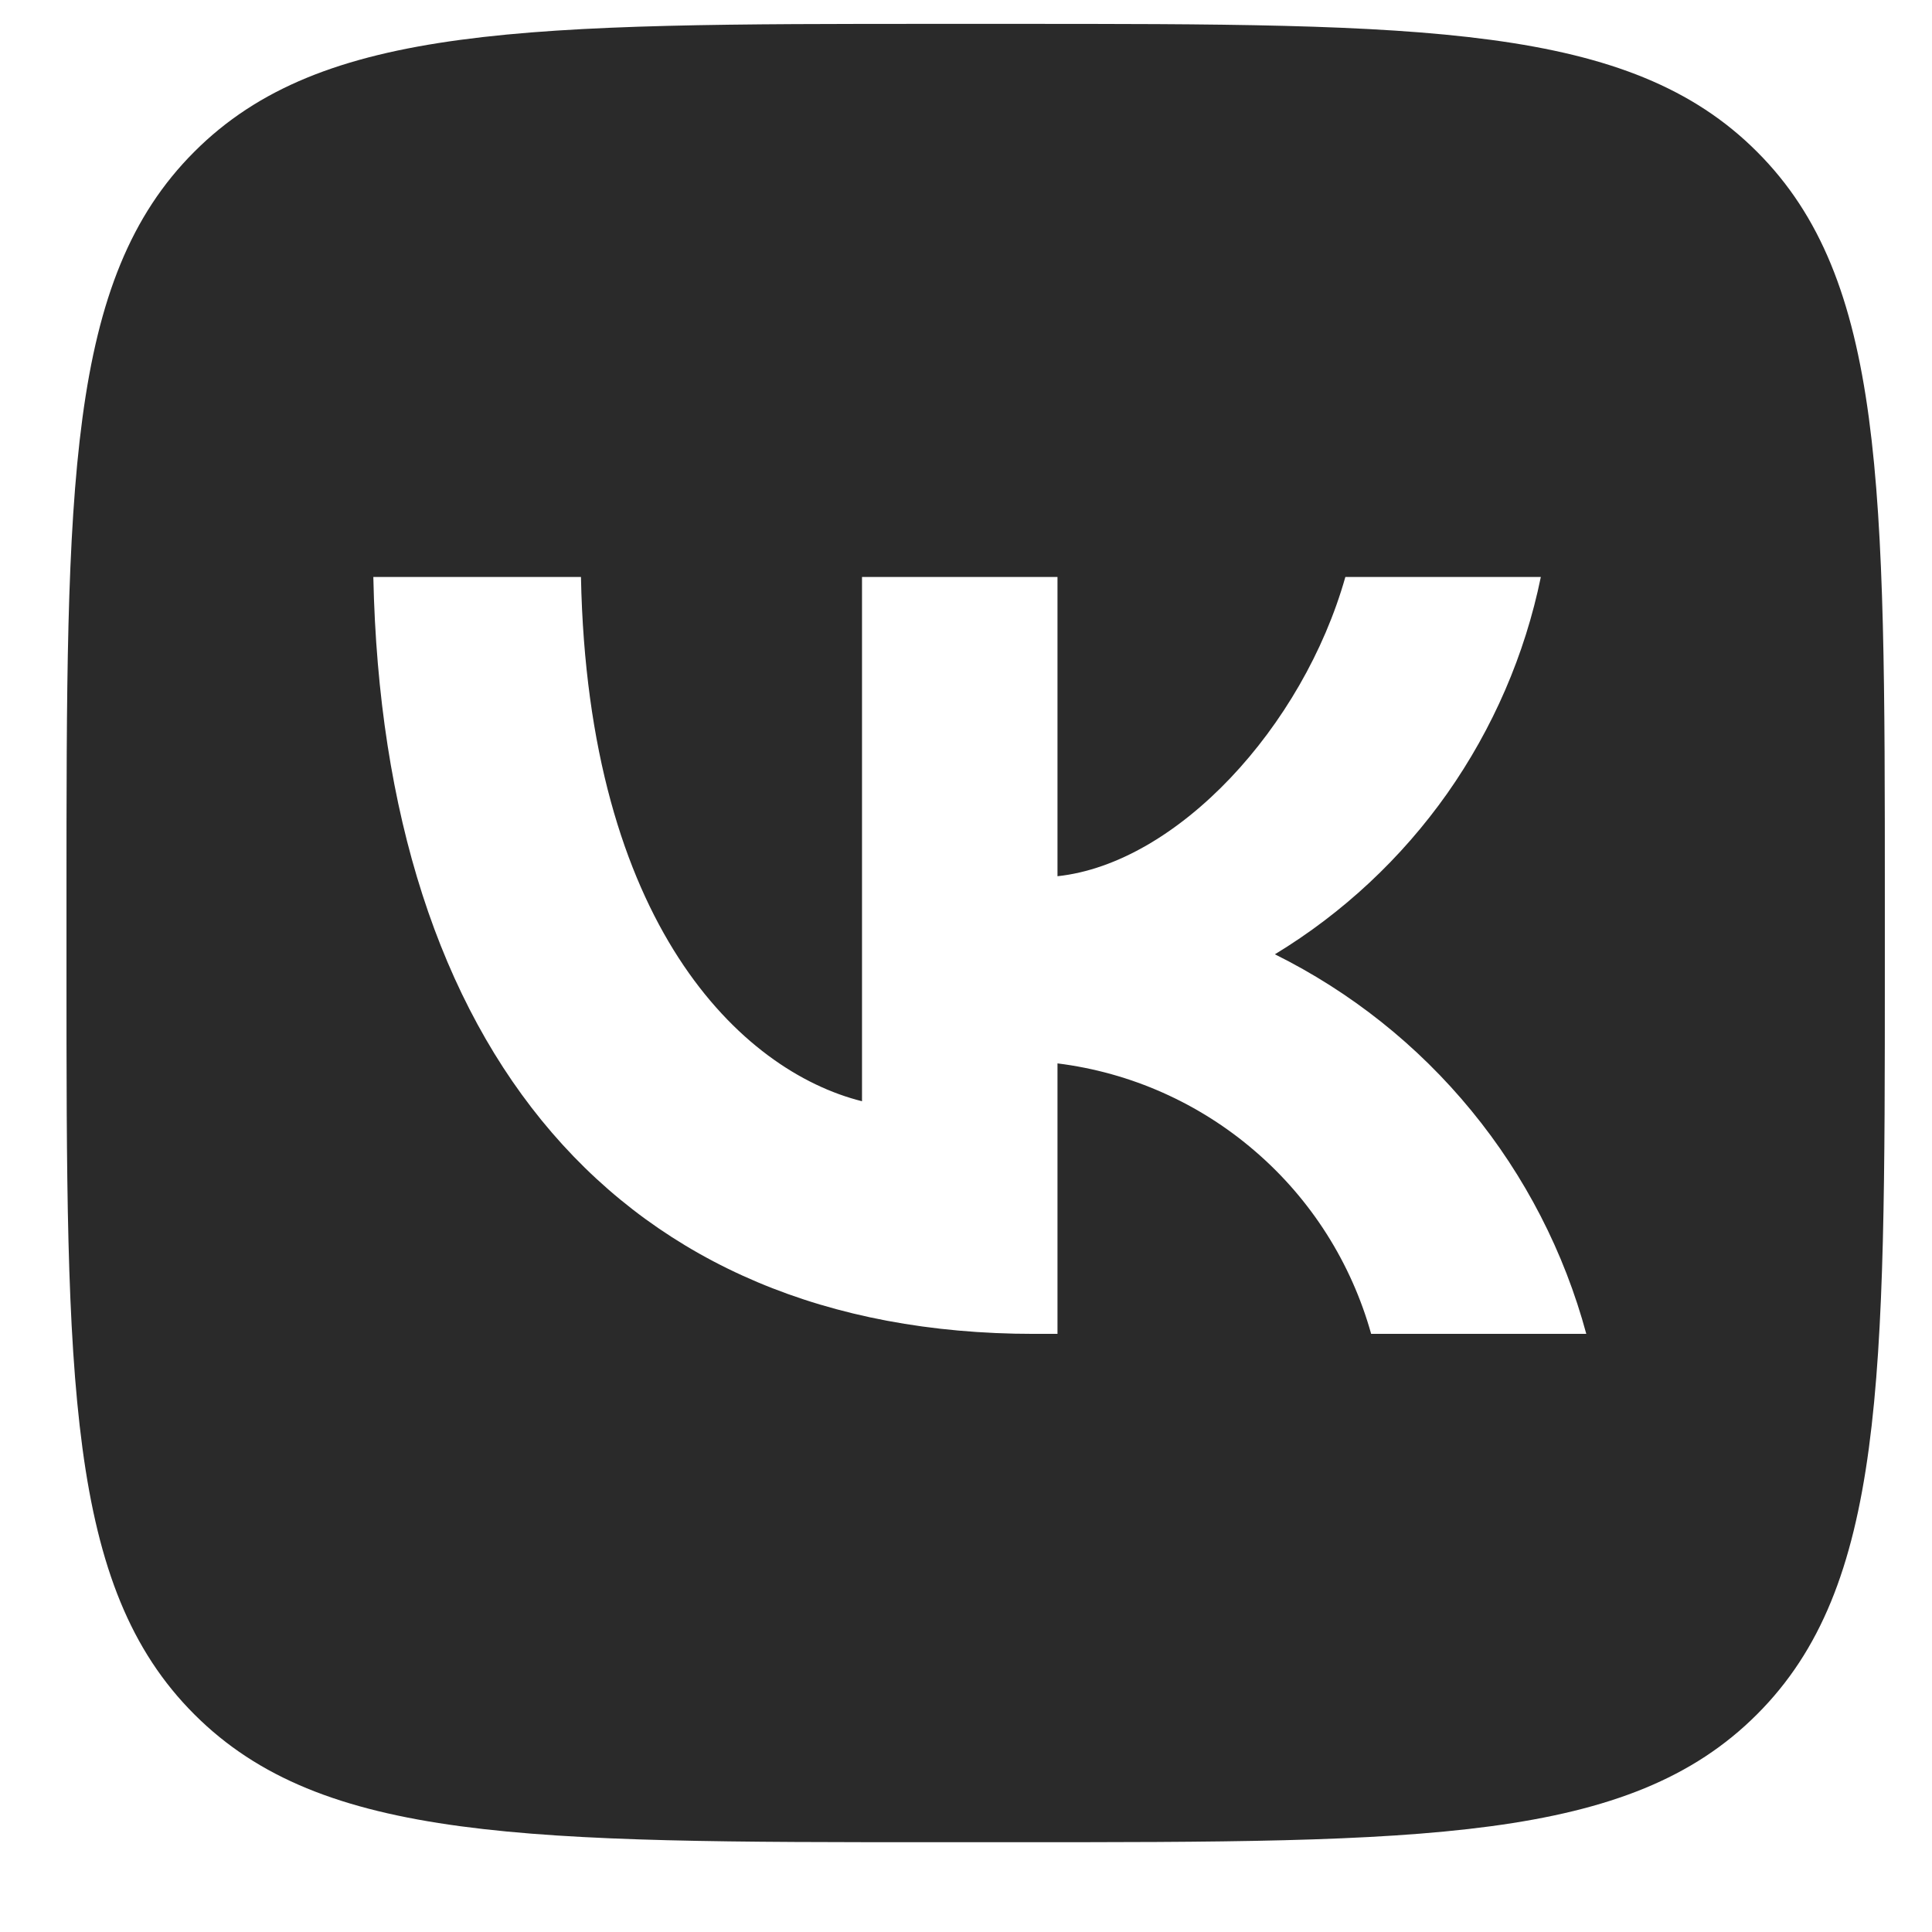 <?xml version="1.0" encoding="UTF-8"?> <svg xmlns="http://www.w3.org/2000/svg" width="17" height="17" viewBox="0 0 17 17" fill="none"> <path d="M1.71 1.335C0.585 2.459 0.585 4.27 0.585 7.89V8.53C0.585 12.15 0.585 13.961 1.71 15.085C2.834 16.21 4.645 16.21 8.265 16.21H8.905C12.525 16.21 14.336 16.21 15.46 15.085C16.585 13.961 16.585 12.15 16.585 8.53V7.89C16.585 4.27 16.585 2.459 15.46 1.335C14.336 0.21 12.525 0.21 8.905 0.21H8.265C4.645 0.21 2.834 0.21 1.71 1.335ZM3.285 5.077H5.112C5.172 8.13 6.518 9.423 7.585 9.69V5.077H9.305V7.71C10.358 7.597 11.465 6.397 11.838 5.077H13.558C13.418 5.761 13.137 6.409 12.735 6.981C12.332 7.552 11.816 8.034 11.218 8.397C11.885 8.728 12.475 9.197 12.947 9.773C13.419 10.348 13.764 11.018 13.958 11.737H12.065C11.89 11.112 11.536 10.553 11.044 10.13C10.553 9.706 9.948 9.437 9.305 9.357V11.737H9.098C5.452 11.737 3.372 9.237 3.285 5.077V5.077Z" fill="#2A2A2A"></path> </svg> 